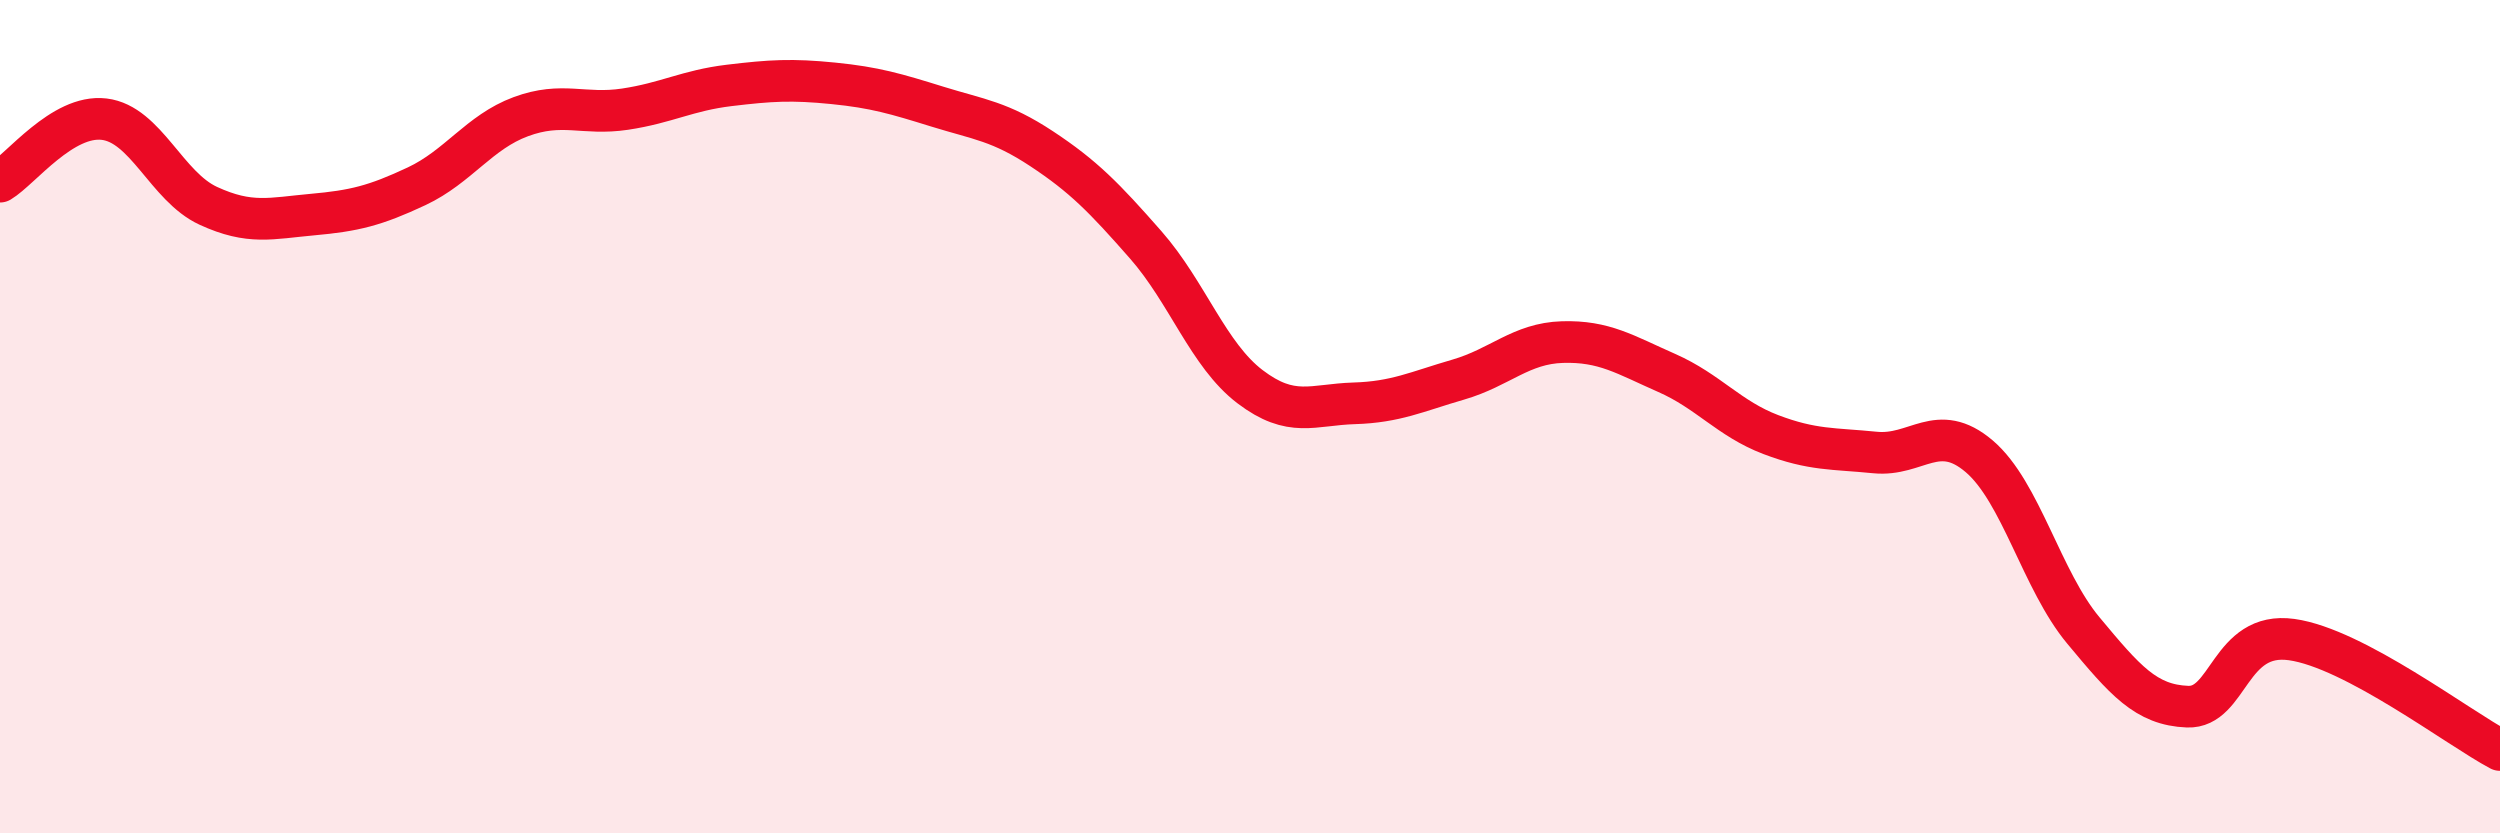 
    <svg width="60" height="20" viewBox="0 0 60 20" xmlns="http://www.w3.org/2000/svg">
      <path
        d="M 0,4.36 C 0.5,4.06 1.5,2.74 2.5,2.86 C 3.5,2.98 4,4.48 5,4.94 C 6,5.4 6.5,5.24 7.5,5.15 C 8.5,5.06 9,4.94 10,4.47 C 11,4 11.5,3.17 12.5,2.8 C 13.5,2.43 14,2.77 15,2.62 C 16,2.47 16.5,2.17 17.5,2.05 C 18.5,1.93 19,1.9 20,2 C 21,2.1 21.5,2.25 22.5,2.56 C 23.5,2.87 24,2.91 25,3.57 C 26,4.23 26.5,4.74 27.5,5.88 C 28.5,7.02 29,8.52 30,9.28 C 31,10.04 31.5,9.71 32.5,9.68 C 33.5,9.65 34,9.4 35,9.11 C 36,8.82 36.5,8.24 37.5,8.21 C 38.5,8.18 39,8.51 40,8.95 C 41,9.39 41.5,10.05 42.5,10.43 C 43.5,10.81 44,10.76 45,10.86 C 46,10.96 46.5,10.1 47.5,10.95 C 48.5,11.8 49,13.93 50,15.13 C 51,16.33 51.5,16.92 52.5,16.96 C 53.5,17 53.5,15.14 55,15.35 C 56.5,15.56 59,17.47 60,18L60 20L0 20Z"
        fill="#EB0A25"
        opacity="0.1"
        stroke-linecap="round"
        stroke-linejoin="round"
      />
      <path
        d="M 0,4.36 C 0.5,4.06 1.5,2.74 2.5,2.86 C 3.5,2.98 4,4.48 5,4.94 C 6,5.4 6.5,5.24 7.5,5.15 C 8.5,5.06 9,4.94 10,4.47 C 11,4 11.5,3.17 12.5,2.8 C 13.5,2.43 14,2.77 15,2.62 C 16,2.47 16.5,2.17 17.5,2.05 C 18.5,1.93 19,1.9 20,2 C 21,2.1 21.5,2.25 22.5,2.56 C 23.5,2.87 24,2.91 25,3.57 C 26,4.23 26.5,4.74 27.5,5.88 C 28.5,7.02 29,8.52 30,9.28 C 31,10.04 31.5,9.71 32.5,9.68 C 33.5,9.65 34,9.4 35,9.11 C 36,8.82 36.5,8.24 37.5,8.21 C 38.5,8.18 39,8.51 40,8.95 C 41,9.39 41.5,10.05 42.5,10.43 C 43.5,10.81 44,10.76 45,10.86 C 46,10.96 46.5,10.1 47.5,10.95 C 48.5,11.8 49,13.93 50,15.13 C 51,16.33 51.5,16.92 52.5,16.96 C 53.5,17 53.5,15.14 55,15.35 C 56.5,15.56 59,17.47 60,18"
        stroke="#EB0A25"
        stroke-width="1"
        fill="none"
        stroke-linecap="round"
        stroke-linejoin="round"
      />
    </svg>
  